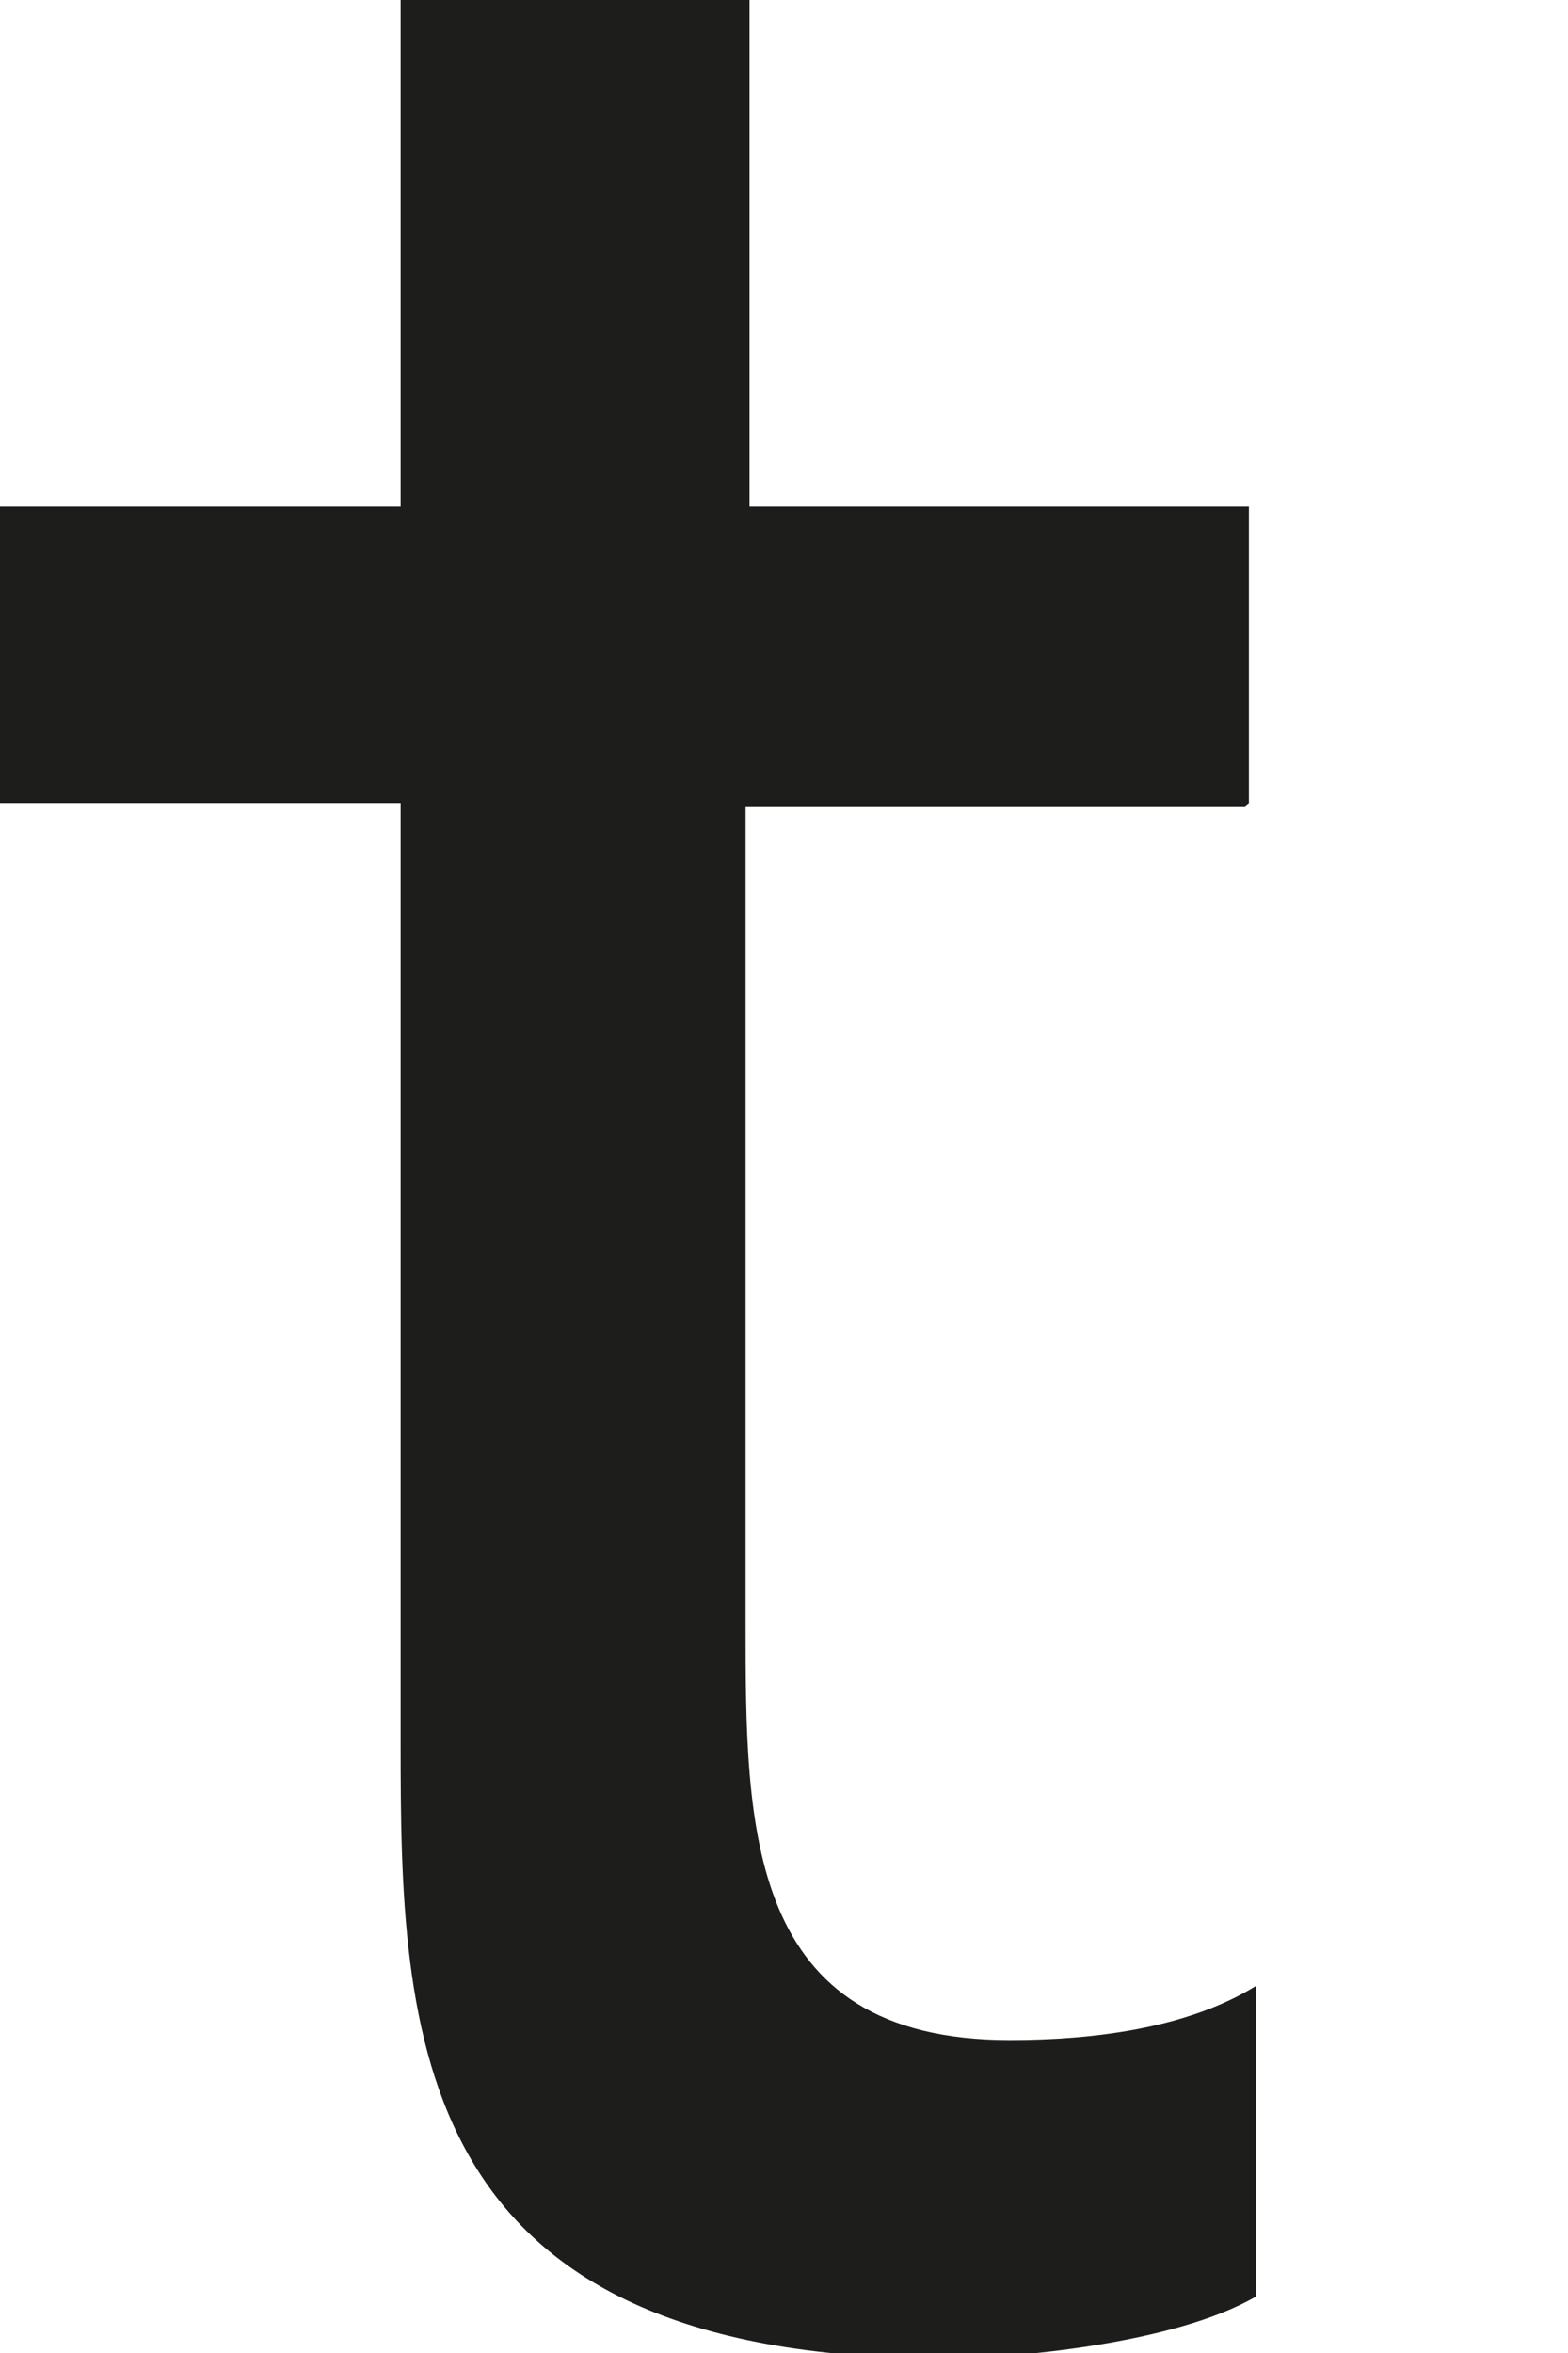<?xml version="1.0" encoding="utf-8"?>
<svg xmlns="http://www.w3.org/2000/svg" fill="none" height="100%" overflow="visible" preserveAspectRatio="none" style="display: block;" viewBox="0 0 2 3" width="100%">
<path d="M1.588 1.028H0.951V2.071C0.951 2.329 0.951 2.601 1.288 2.601C1.391 2.601 1.513 2.587 1.602 2.532V2.928C1.499 2.988 1.293 3.007 1.204 3.007C0.52 3.007 0.511 2.592 0.511 2.223V1.024H0V0.646H0.511V0H0.956V0.646H1.593V1.024L1.588 1.028Z" fill="#1D1D1B" id="Vector"/>
</svg>